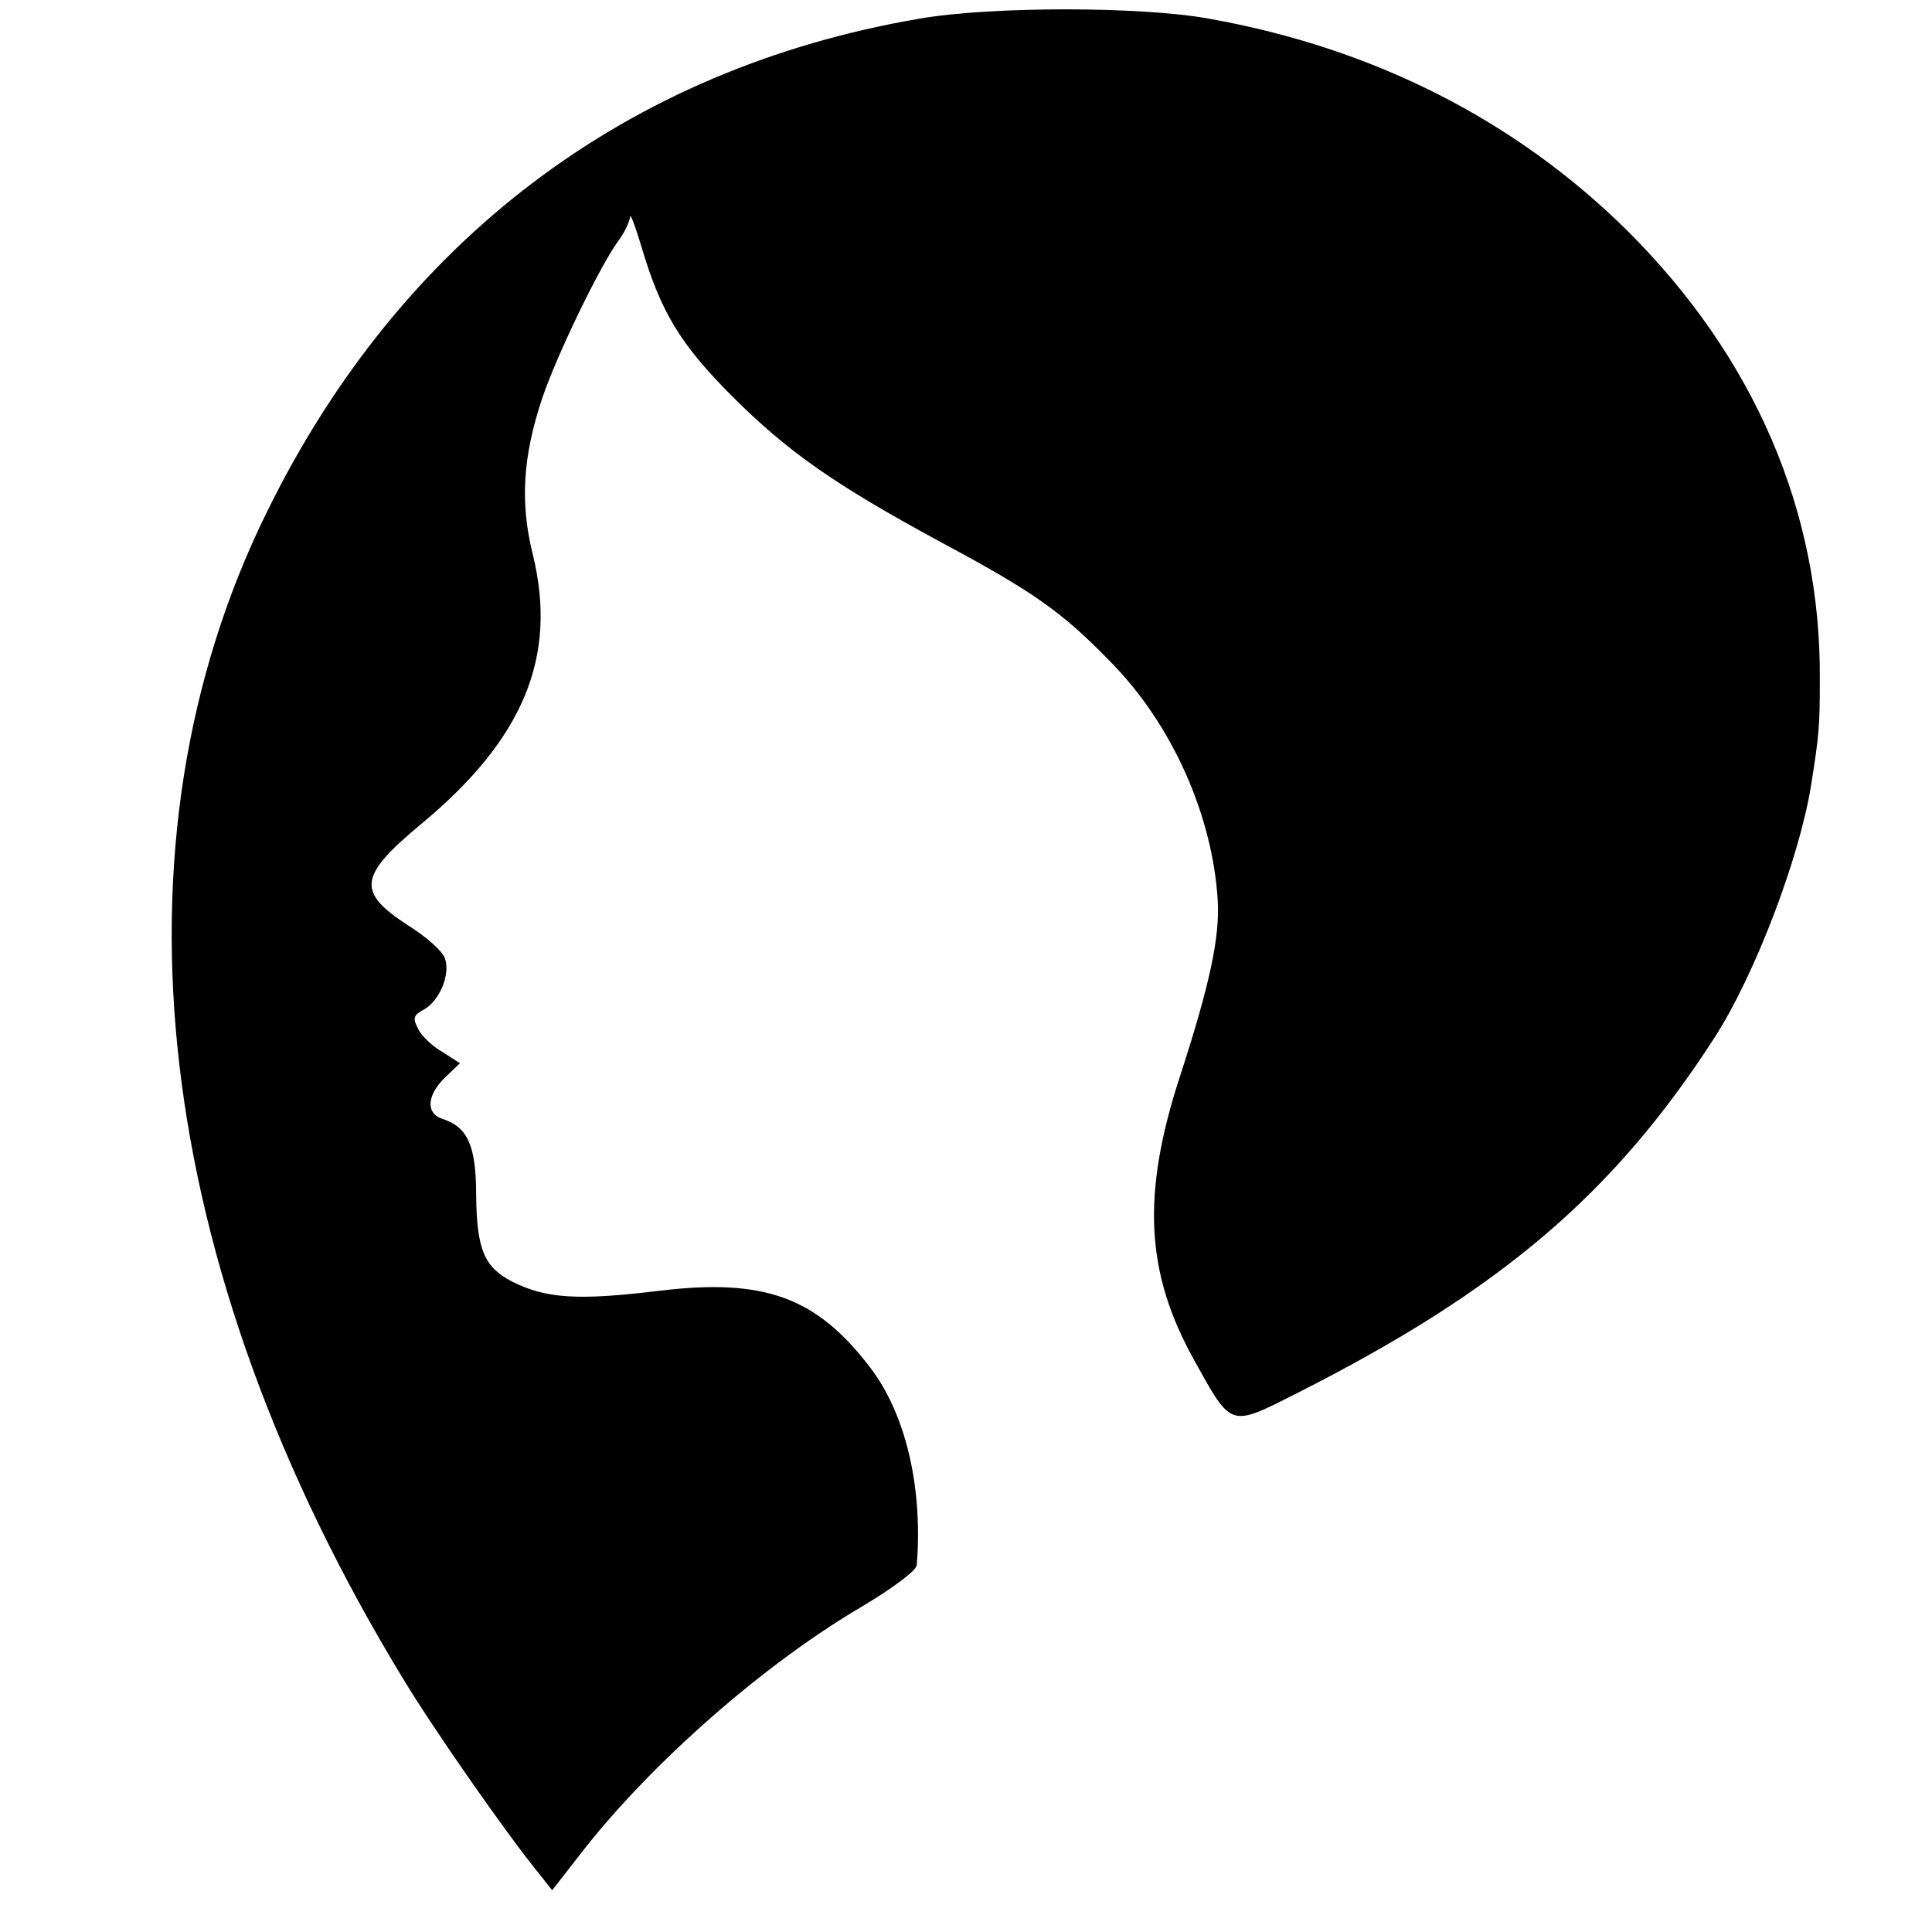 <svg version="1" xmlns="http://www.w3.org/2000/svg" width="413.333" height="413.333" viewBox="0 0 310 310"><path d="M147.5 3c-46.8 8-83.2 35.5-104.6 79-26.4 53.4-18.5 121.2 21.8 187.4 4.9 8.1 16.6 24.9 22 31.5l1.9 2.4 5.3-6.8c11-13.9 28.6-29.4 44.2-38.6 4.9-2.9 9-5.9 9-6.8 1-12.5-1.8-24.3-7.5-31.7-8.6-11.3-17-14.3-33.7-12.3-13.1 1.6-18.3 1.3-23.8-1.5-4.4-2.3-5.6-5.1-5.7-13.8 0-8.1-1.4-11-5.5-12.3-2.6-.9-2.4-3.8.5-6.6l2.4-2.3-2.8-1.8c-1.6-.9-3.4-2.6-3.9-3.7-.9-1.7-.8-2.2.9-3.1 2.5-1.4 4.3-5.6 3.4-8.2-.3-1.1-3-3.5-5.9-5.3-8.3-5.4-8-7.9 2.1-16.3C84 118.6 89.5 105.4 85.5 89c-2.1-8.4-1.6-15.8 1.5-25.1 2.3-6.8 9-20.7 12.1-25.1 1.1-1.4 1.9-3.2 2-4 0-.7.8 1.4 1.8 4.7 3.1 10.5 6.2 15.7 14.6 24.1 8.9 8.9 16.5 14.2 33.3 23.3 15.1 8.1 19.5 11.2 27.3 19.2 10 10.1 16.5 24.8 17.3 38.5.3 5.8-1.2 13.1-6 27.9-6.3 19.2-5.6 31.8 2.3 45.9 6 10.8 5.6 10.6 16.5 5.1 32.6-16.5 50.7-31.9 66.9-57 6.4-9.9 13.6-28.7 15.5-40.5 1.3-8.2 1.4-9.5 1.4-17 .2-26.9-10.5-51.7-30.9-72C243.2 19.3 220.4 7.7 194 3c-10.9-2-35.1-2-46.5 0z"/></svg>